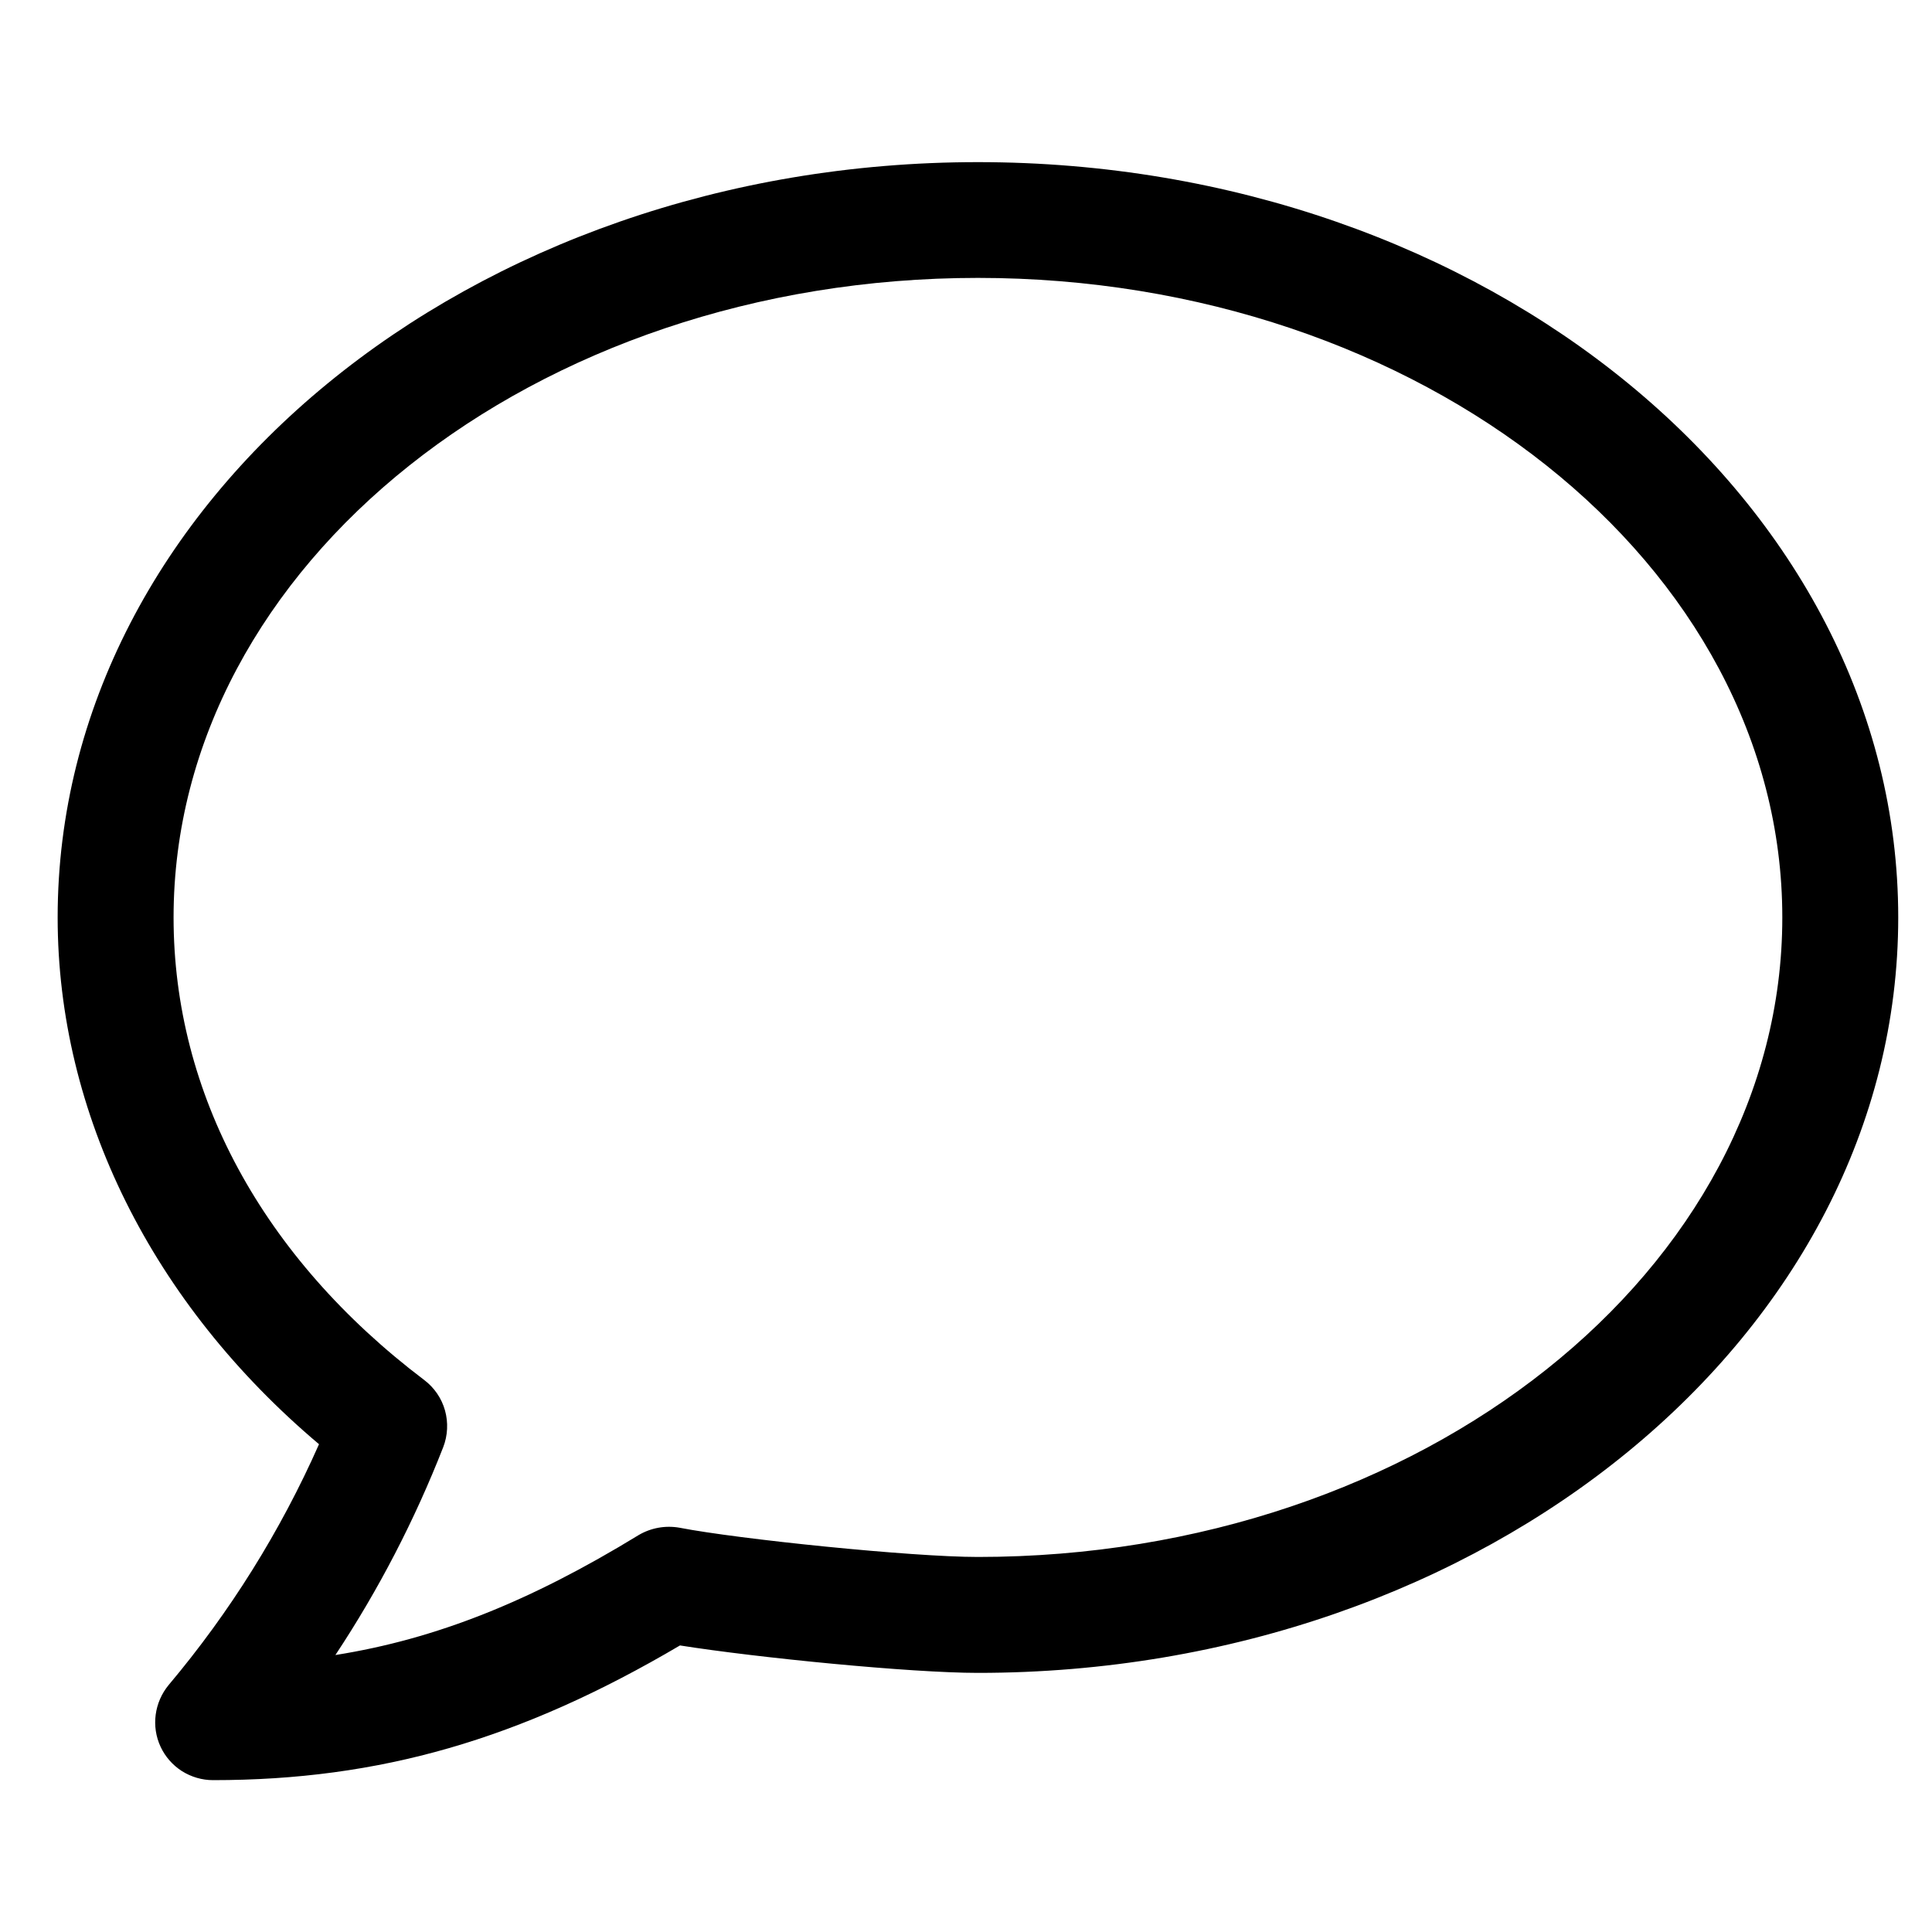 <svg width="25" height="25" viewBox="0 0 25 25" fill="none" xmlns="http://www.w3.org/2000/svg">
<g clip-path="url(#clip0_45_166)">
<path d="M2.078 22.603C2.138 22.732 2.234 22.841 2.354 22.918C2.475 22.994 2.614 23.035 2.757 23.035C4.91 23.035 6.731 22.511 8.799 21.292C9.803 21.451 11.784 21.647 12.654 21.647C19.221 21.647 24.563 17.263 24.563 11.872C24.563 6.481 19.221 2.098 12.654 2.098C6.087 2.098 0.746 6.481 0.746 11.872C0.746 14.413 1.971 16.868 4.128 18.688C3.63 19.813 2.975 20.862 2.183 21.803C1.997 22.028 1.955 22.34 2.078 22.603ZM2.246 11.872C2.246 7.309 6.915 3.596 12.654 3.596C18.393 3.596 23.063 7.309 23.063 11.872C23.063 16.435 18.393 20.147 12.654 20.147C11.793 20.147 9.552 19.916 8.795 19.769C8.611 19.736 8.422 19.77 8.262 19.865C6.864 20.72 5.645 21.209 4.34 21.416C4.899 20.572 5.366 19.67 5.735 18.727C5.794 18.575 5.802 18.407 5.758 18.25C5.714 18.093 5.619 17.955 5.489 17.857C3.396 16.273 2.246 14.146 2.246 11.872Z" fill="black"/>
</g>
<defs>
<clipPath id="clip0_45_166">
<rect width="24" height="24" fill="white" transform="translate(0.654 0.566)"/>
</clipPath>
</defs>
</svg>
